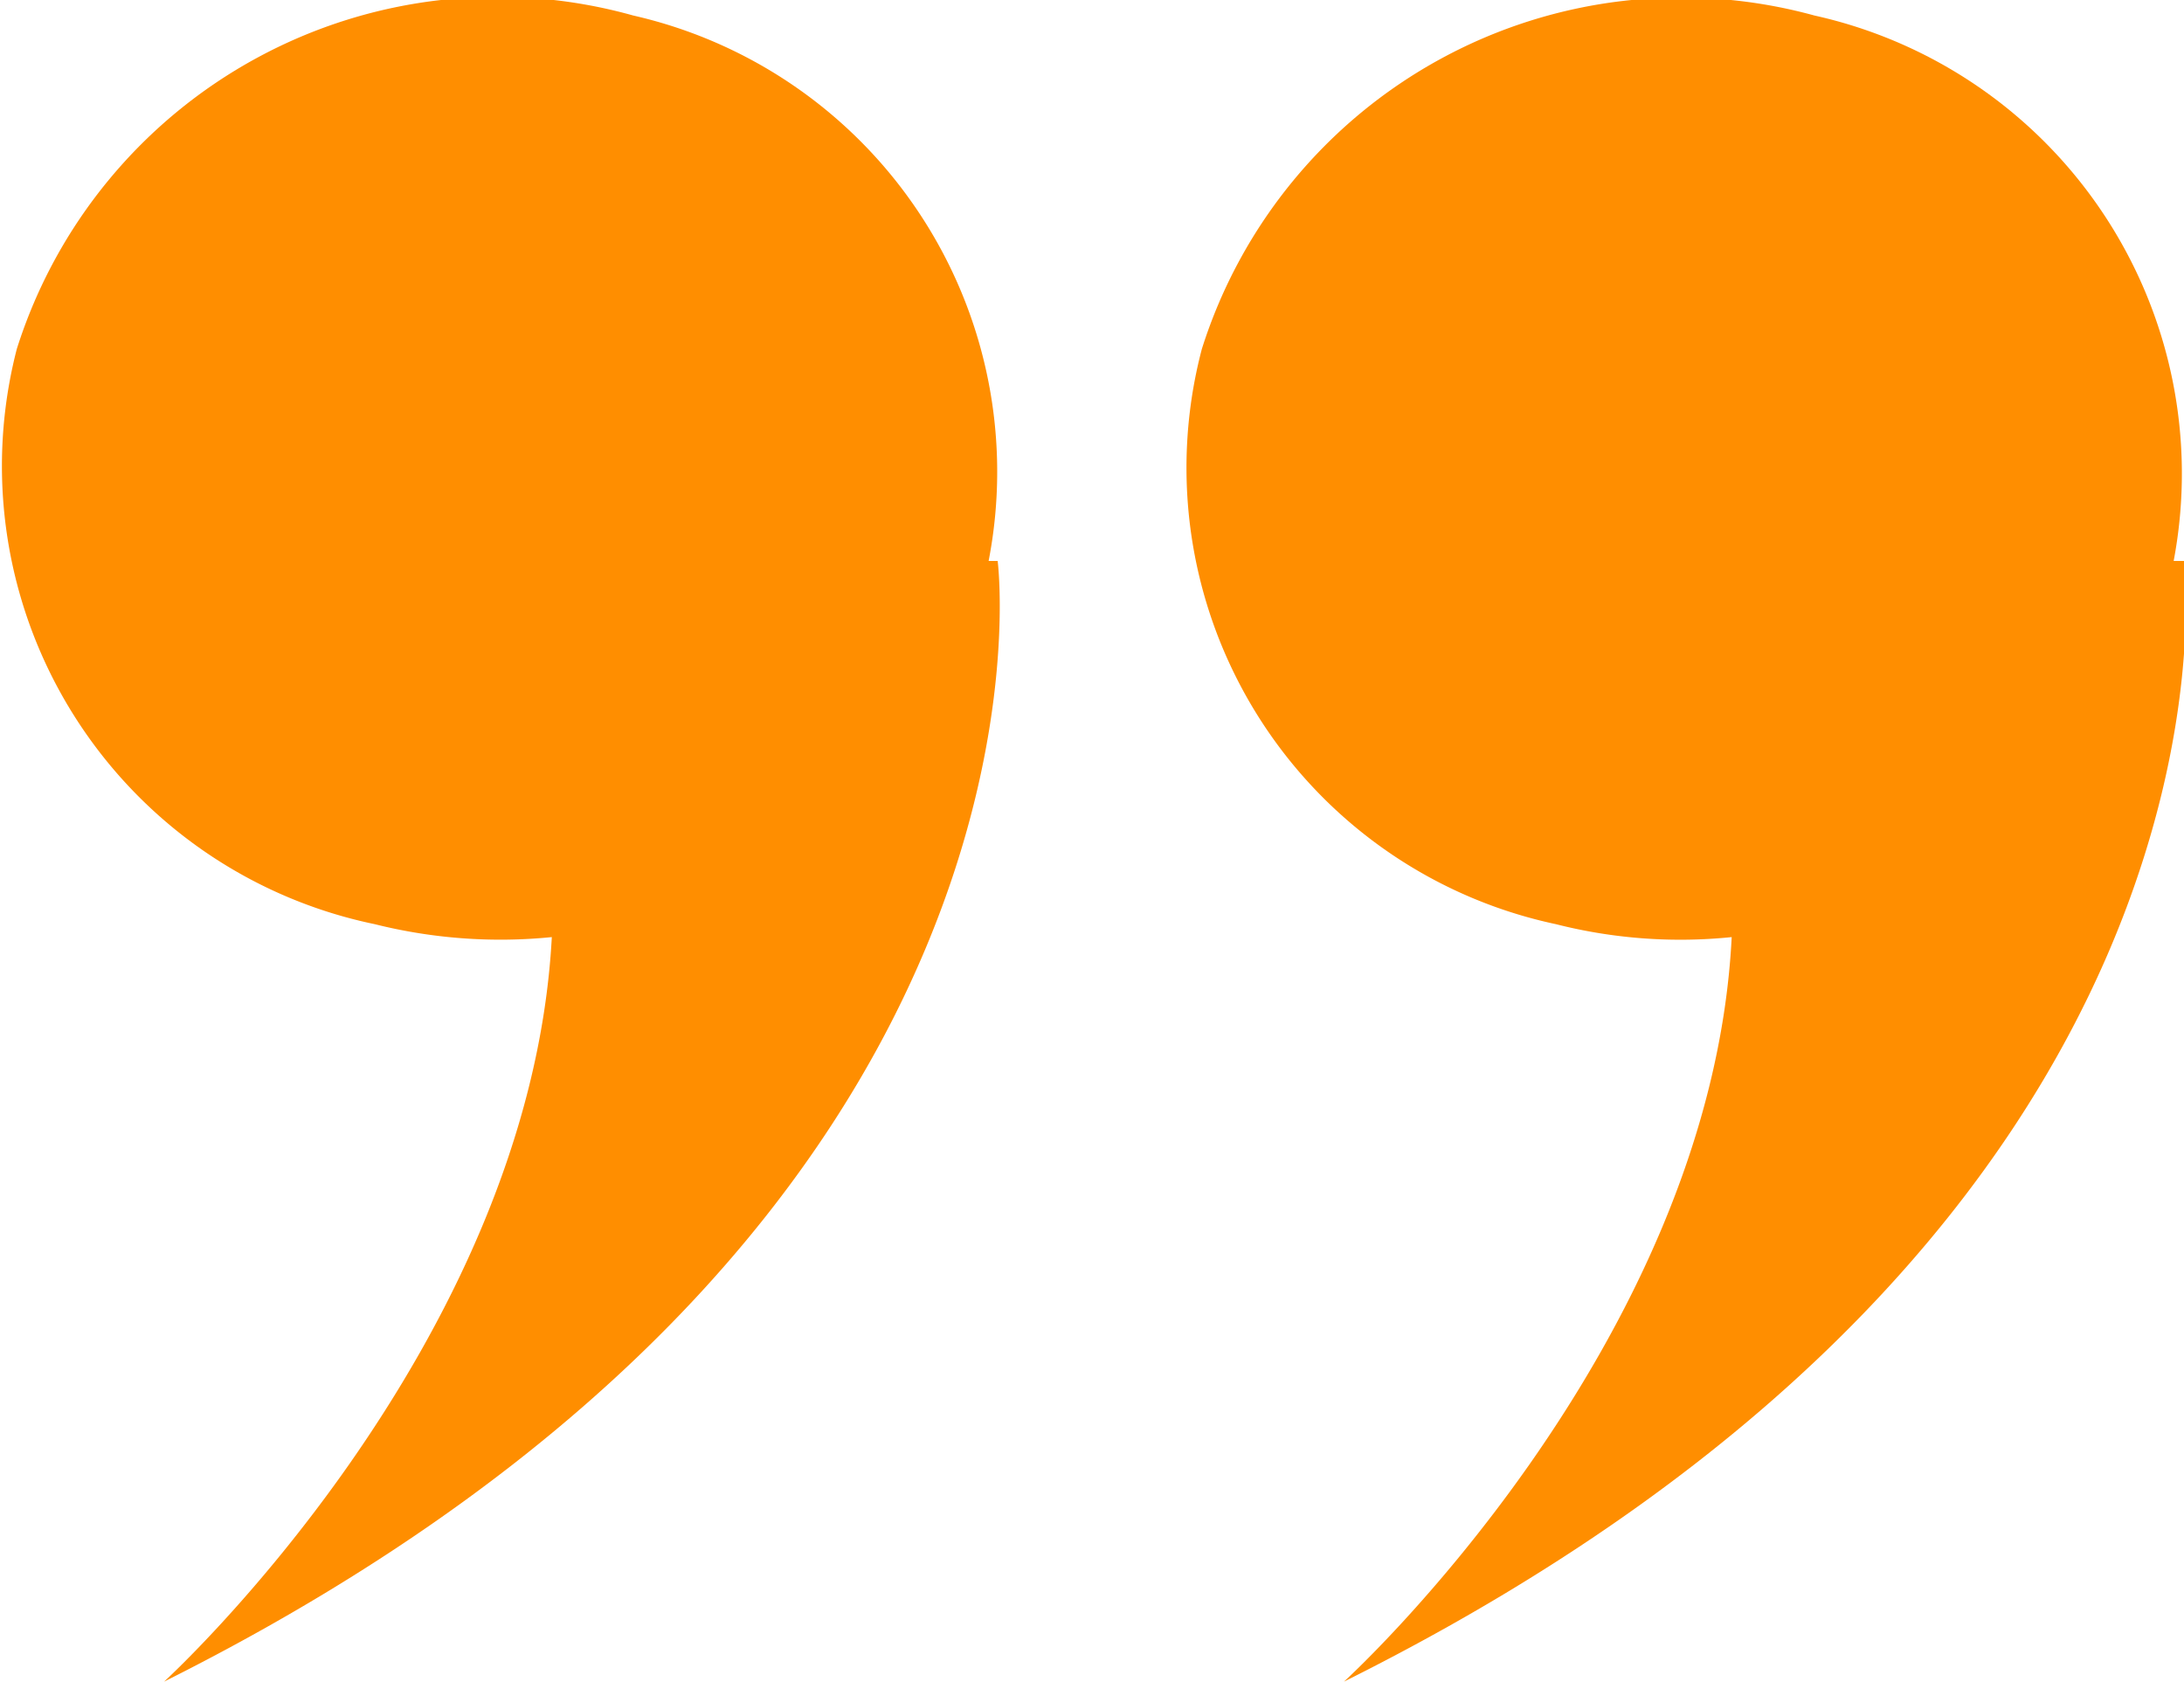 <svg xmlns="http://www.w3.org/2000/svg" viewBox="0 0 16.9 13.01"><defs><style>.cls-1{isolation:isolate;}.cls-2{fill:#ff8e00;fill-rule:evenodd;}</style></defs><title>제목 없음-12</title><g id="Shape_4_copy_2" data-name="Shape 4 copy 2" class="cls-1"><g id="Shape_4_copy_2-2" data-name="Shape 4 copy 2"><path class="cls-2" d="M16.92,4.33A3.63,3.63,0,0,0,14.14.11,3.89,3.89,0,0,0,9.4,2.69a3.61,3.61,0,0,0,2.74,4.45,3.91,3.91,0,0,0,1.36.1c-.16,3.18-3,5.76-3,5.76C17.64,9.44,17,4.33,17,4.33Z" transform="translate(-0.1 0.01)"/></g></g><g id="Shape_4_copy_4" data-name="Shape 4 copy 4" class="cls-1"><g id="Shape_4_copy_4-2" data-name="Shape 4 copy 4"><path class="cls-2" d="M7.75,4.33A3.62,3.62,0,0,0,5,.11,3.9,3.9,0,0,0,.23,2.69,3.62,3.62,0,0,0,3,7.14a4,4,0,0,0,1.37.1c-.17,3.18-3,5.76-3,5.76C8.48,9.44,7.82,4.33,7.82,4.33Z" transform="translate(-0.1 0.01)"/></g></g></svg>